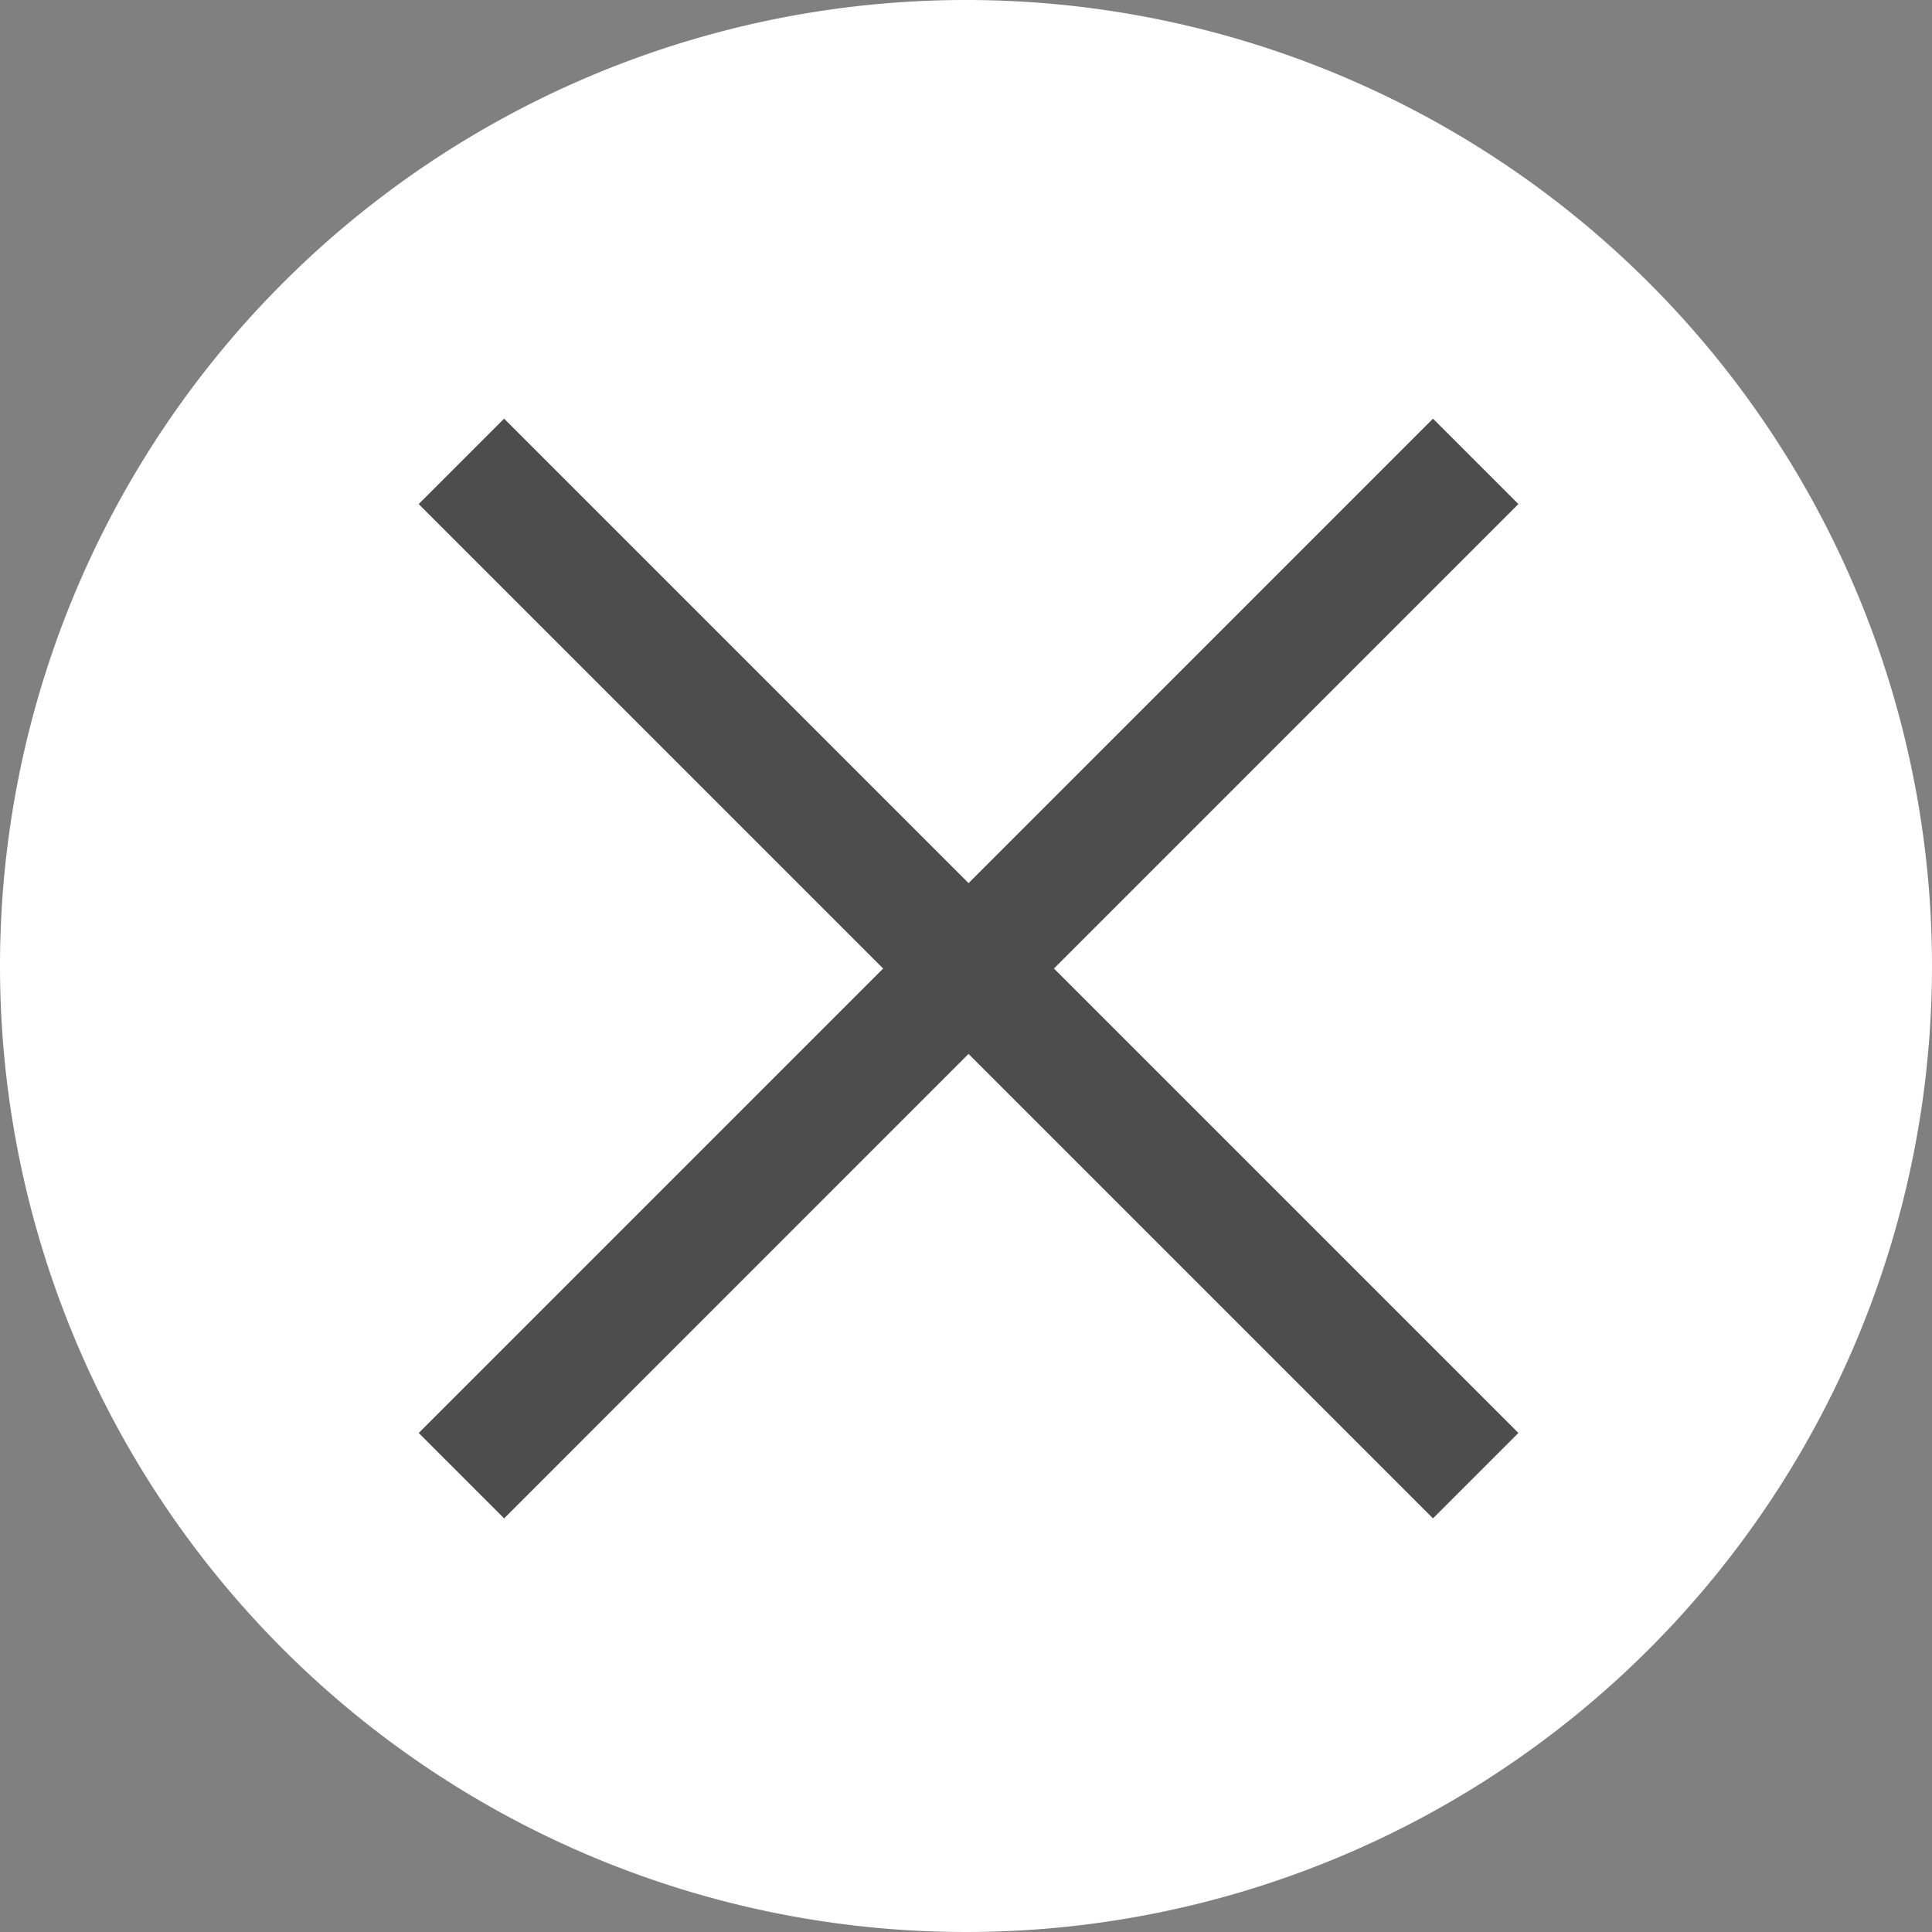 <svg height="67" viewBox="0 0 67 67" width="67" xmlns="http://www.w3.org/2000/svg" xmlns:xlink="http://www.w3.org/1999/xlink"><rect x="0" y="0" width="67" height="67" fill="#808080" stroke="none"/><clipPath id="a"><path d="m0 0h67v67h-67z"/></clipPath><g clip-path="url(#a)"><path d="m0 33.5a33.5 33.5 0 1 0 33.5-33.5 33.5 33.5 0 0 0 -33.5 33.5" fill="#fff"/><g fill="#4d4d4d"><path d="m33.694 36.656-35.175-35.175 2.962-2.962 35.175 35.175z" transform="translate(16.001 16)"/><path d="m1.481 36.656-2.961-2.961 35.174-35.176 2.961 2.961z" transform="translate(16.001 16)"/></g></g></svg>